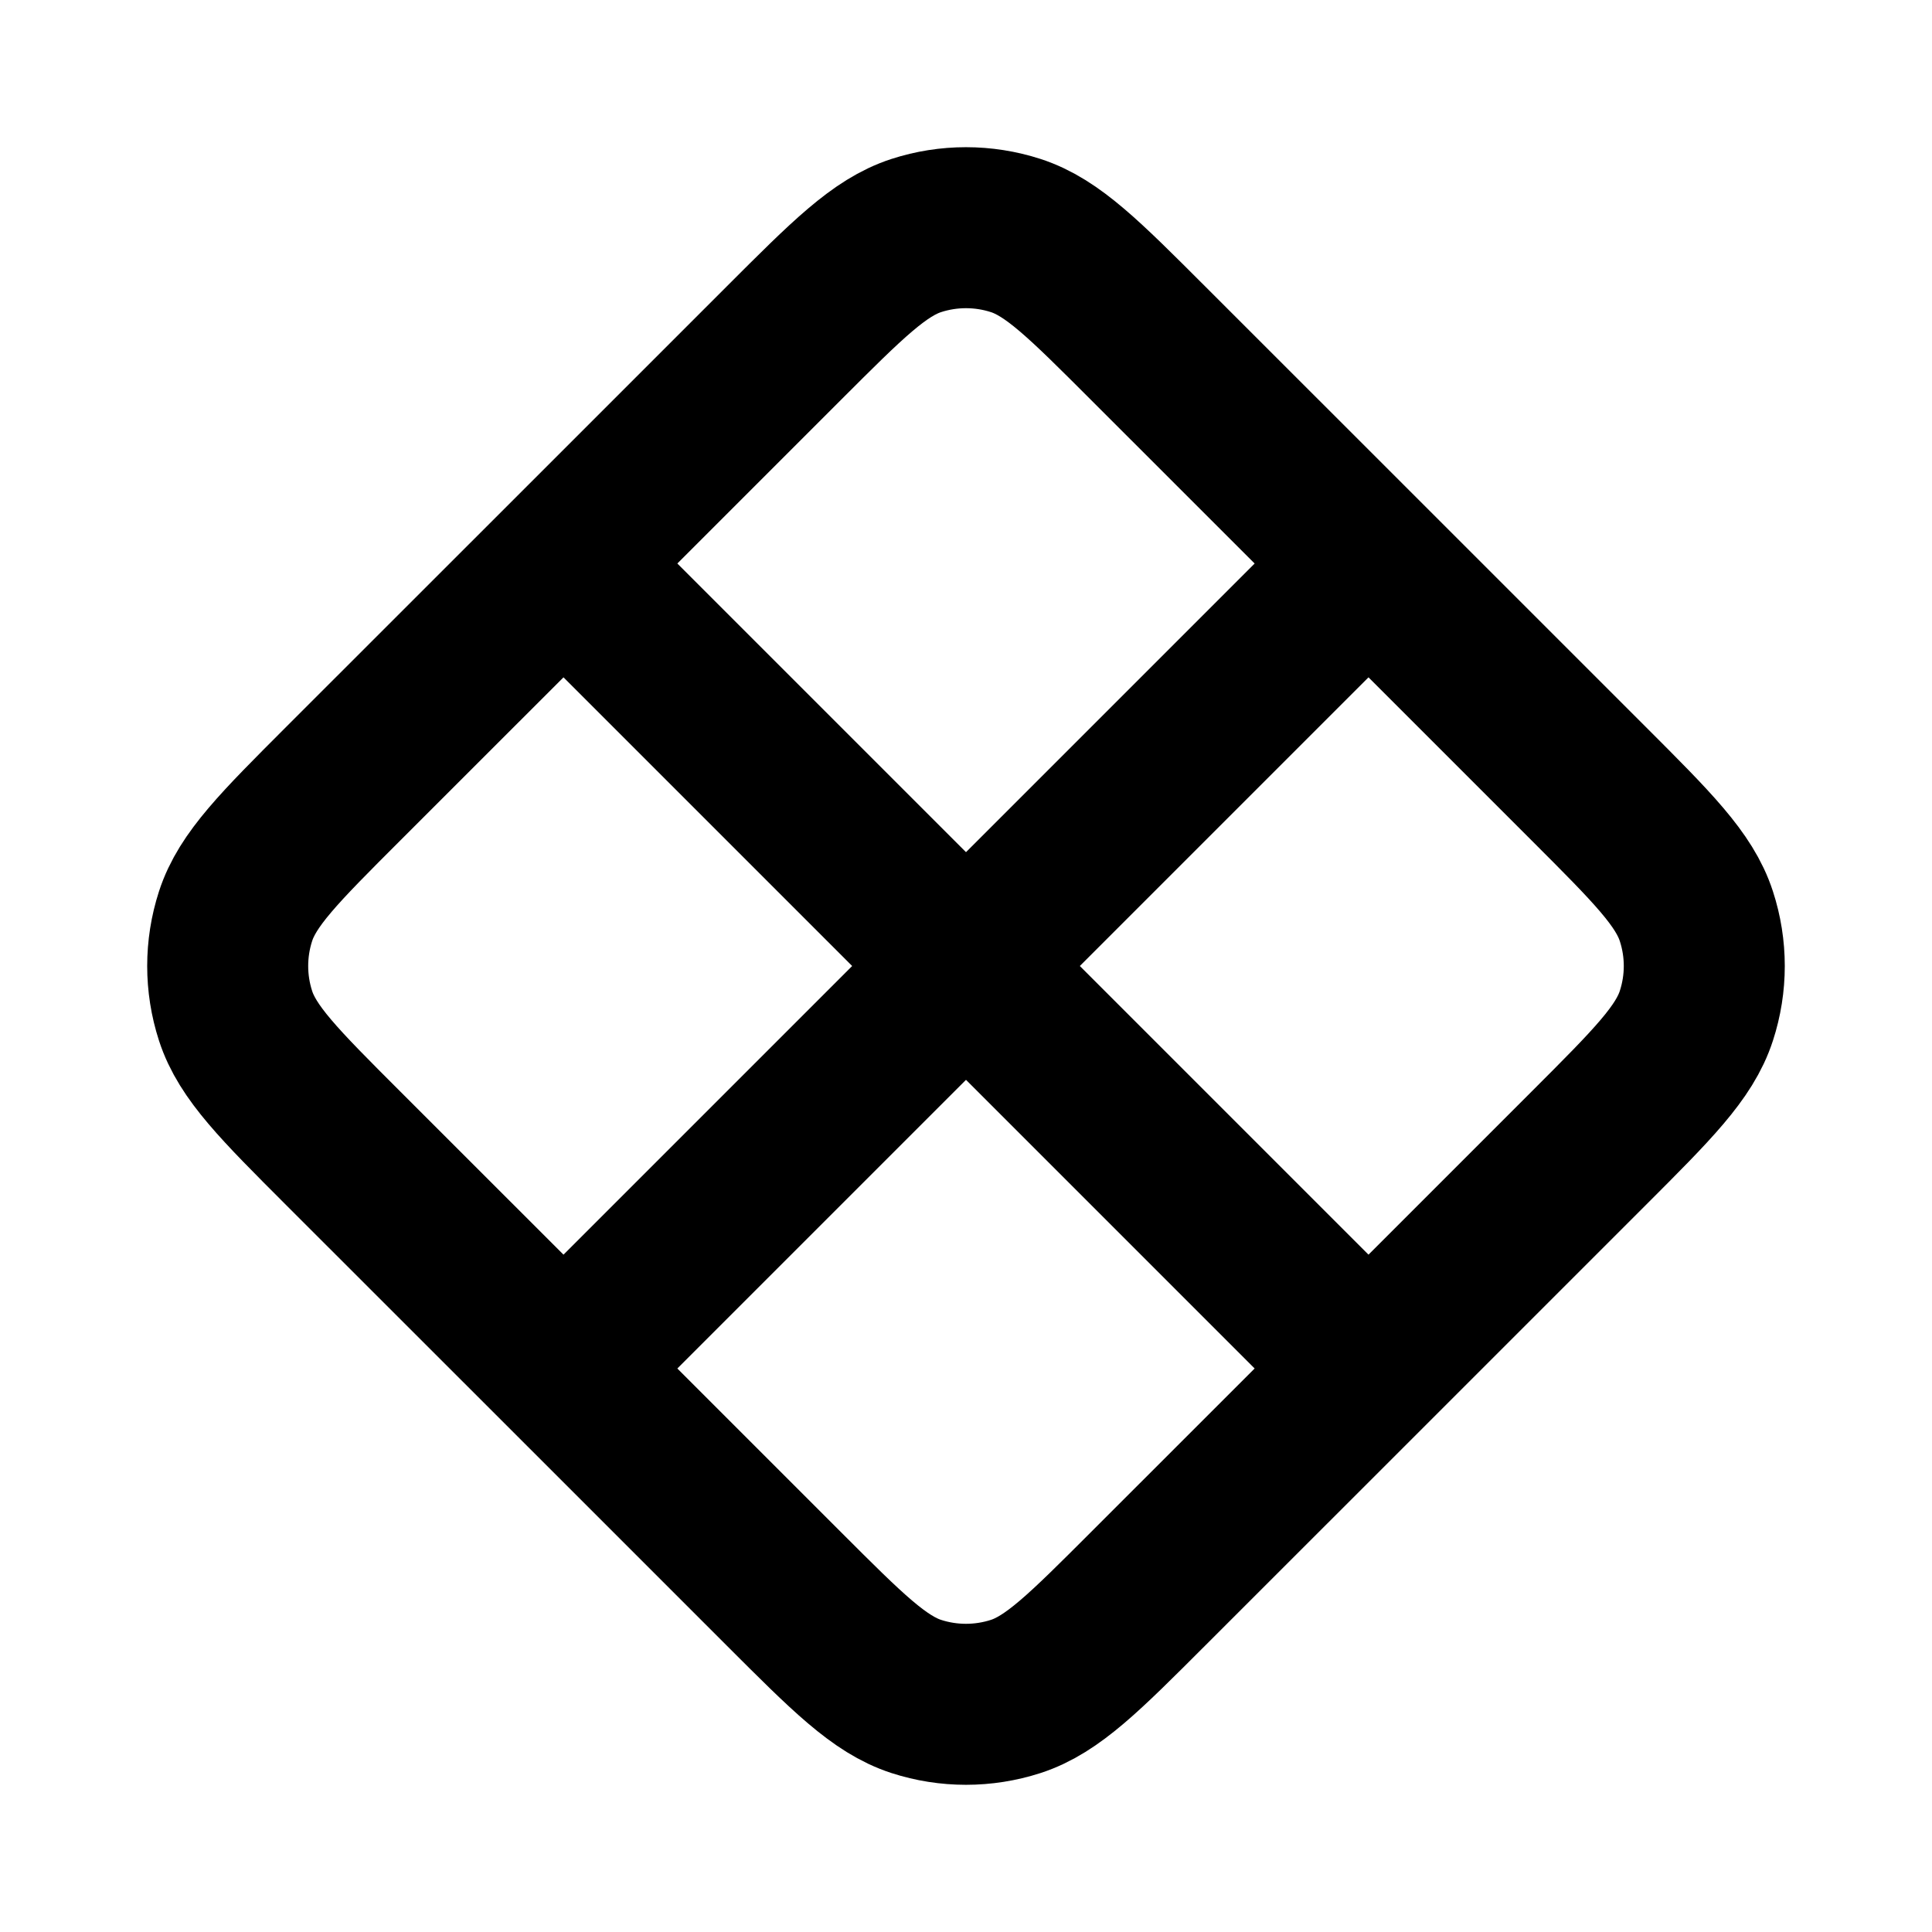 <?xml version="1.0" encoding="utf-8"?><!-- Uploaded to: SVG Repo, www.svgrepo.com, Generator: SVG Repo Mixer Tools -->
<svg width="800px" height="800px" viewBox="0 0 24 24" fill="none" xmlns="http://www.w3.org/2000/svg">
<path d="M17 7L14.262 4.263C13.47 3.471 13.075 3.075 12.618 2.926C12.216 2.796 11.783 2.796 11.382 2.926C10.925 3.075 10.529 3.471 9.737 4.263L7 7M17 7L19.737 9.737C20.529 10.529 20.925 10.925 21.073 11.382C21.204 11.784 21.204 12.216 21.073 12.618C20.925 13.075 20.529 13.471 19.737 14.263L17 17M17 7L7 17M7 17L9.737 19.737C10.529 20.529 10.925 20.925 11.382 21.074C11.783 21.204 12.216 21.204 12.618 21.074C13.075 20.925 13.47 20.529 14.262 19.737L17 17M7 17L4.262 14.263C3.47 13.471 3.074 13.075 2.926 12.618C2.796 12.216 2.796 11.784 2.926 11.382C3.074 10.925 3.47 10.529 4.262 9.737L7 7M17 17L7 7" stroke="#000000" stroke-width="2" stroke-linecap="round" stroke-linejoin="round"/>
</svg>